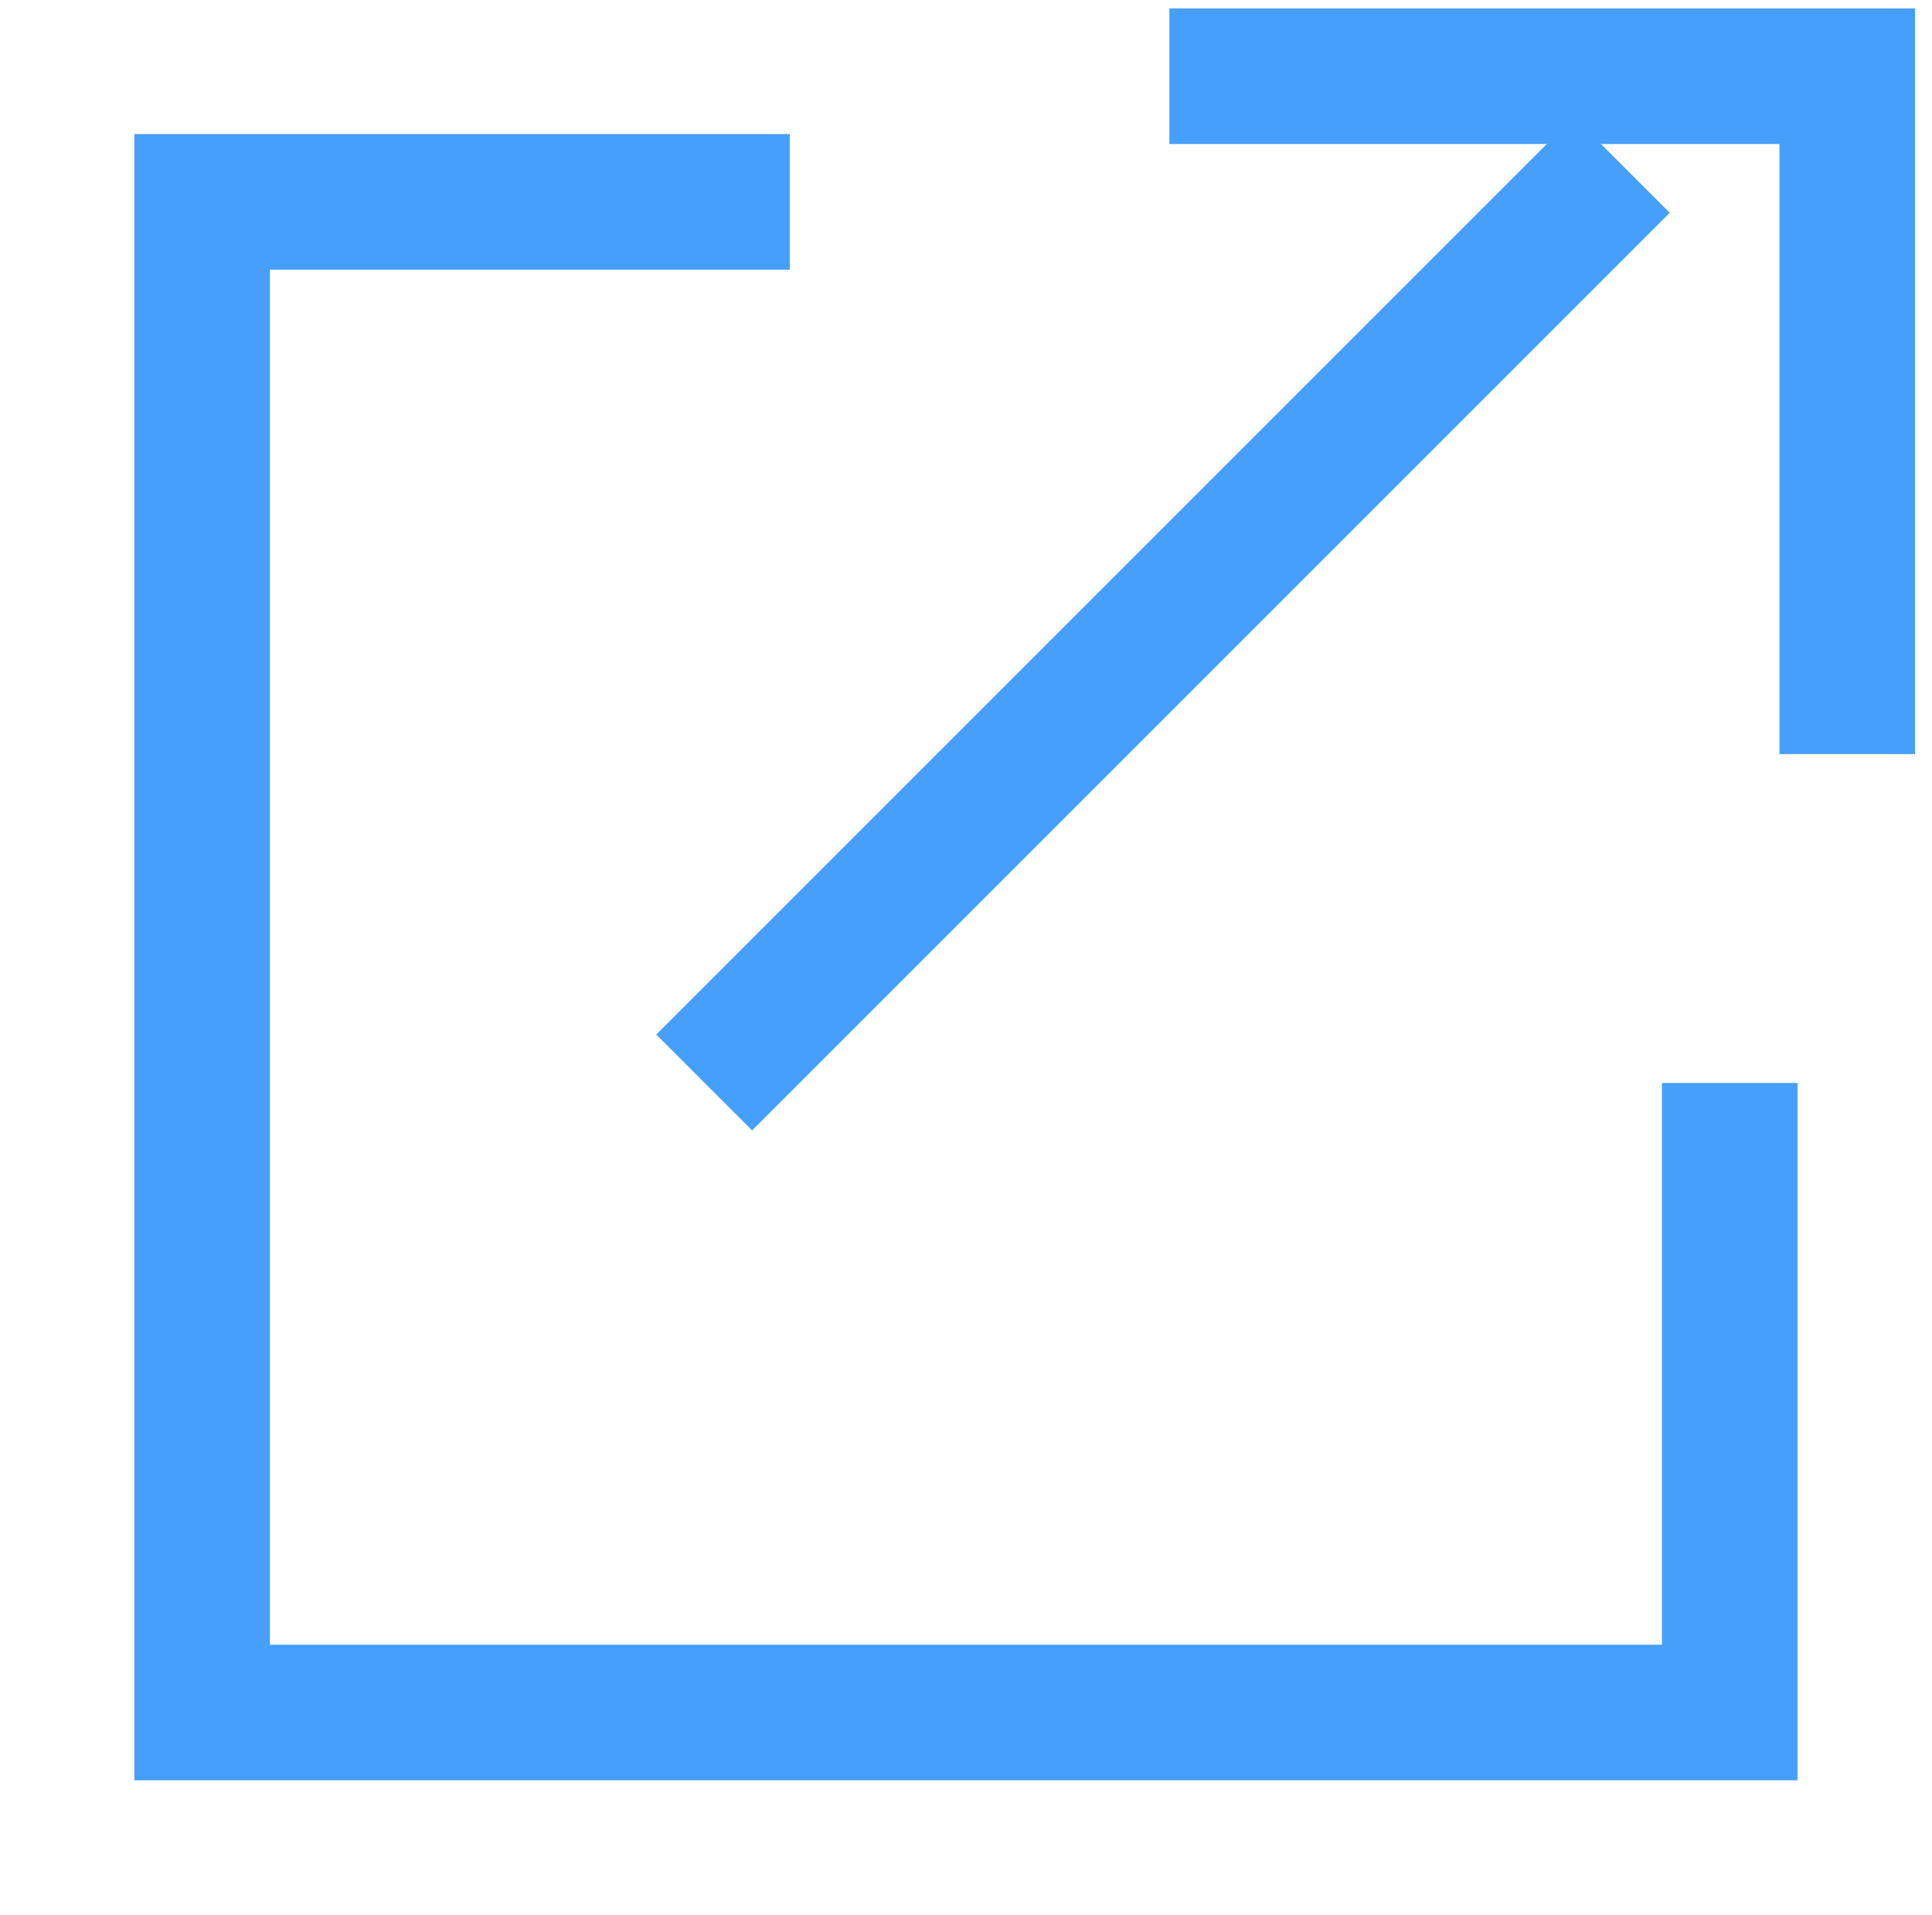 <svg id="icon_link_のコピー_4" data-name="icon_link のコピー 4" xmlns="http://www.w3.org/2000/svg" width="14.25" height="14.125" viewBox="0 0 14.25 14.125">
  <defs>
    <style>
      .cls-1 {
        fill: none;
        stroke: #459ffb;
        stroke-width: 1px;
        fill-rule: evenodd;
      }
    </style>
  </defs>
  <path id="シェイプ_3" data-name="シェイプ 3" class="cls-1" d="M842,489h5v5" transform="translate(-833.375 -488.438)"/>
  <path id="シェイプ_2" data-name="シェイプ 2" class="cls-1" d="M838.569,496.422l6.768-6.768" transform="translate(-833.375 -488.438)"/>
  <path id="シェイプ_1" data-name="シェイプ 1" class="cls-1" d="M839.2,489.927h-4.334v11.142h11.267v-4.643" transform="translate(-833.375 -488.438)"/>
</svg>
